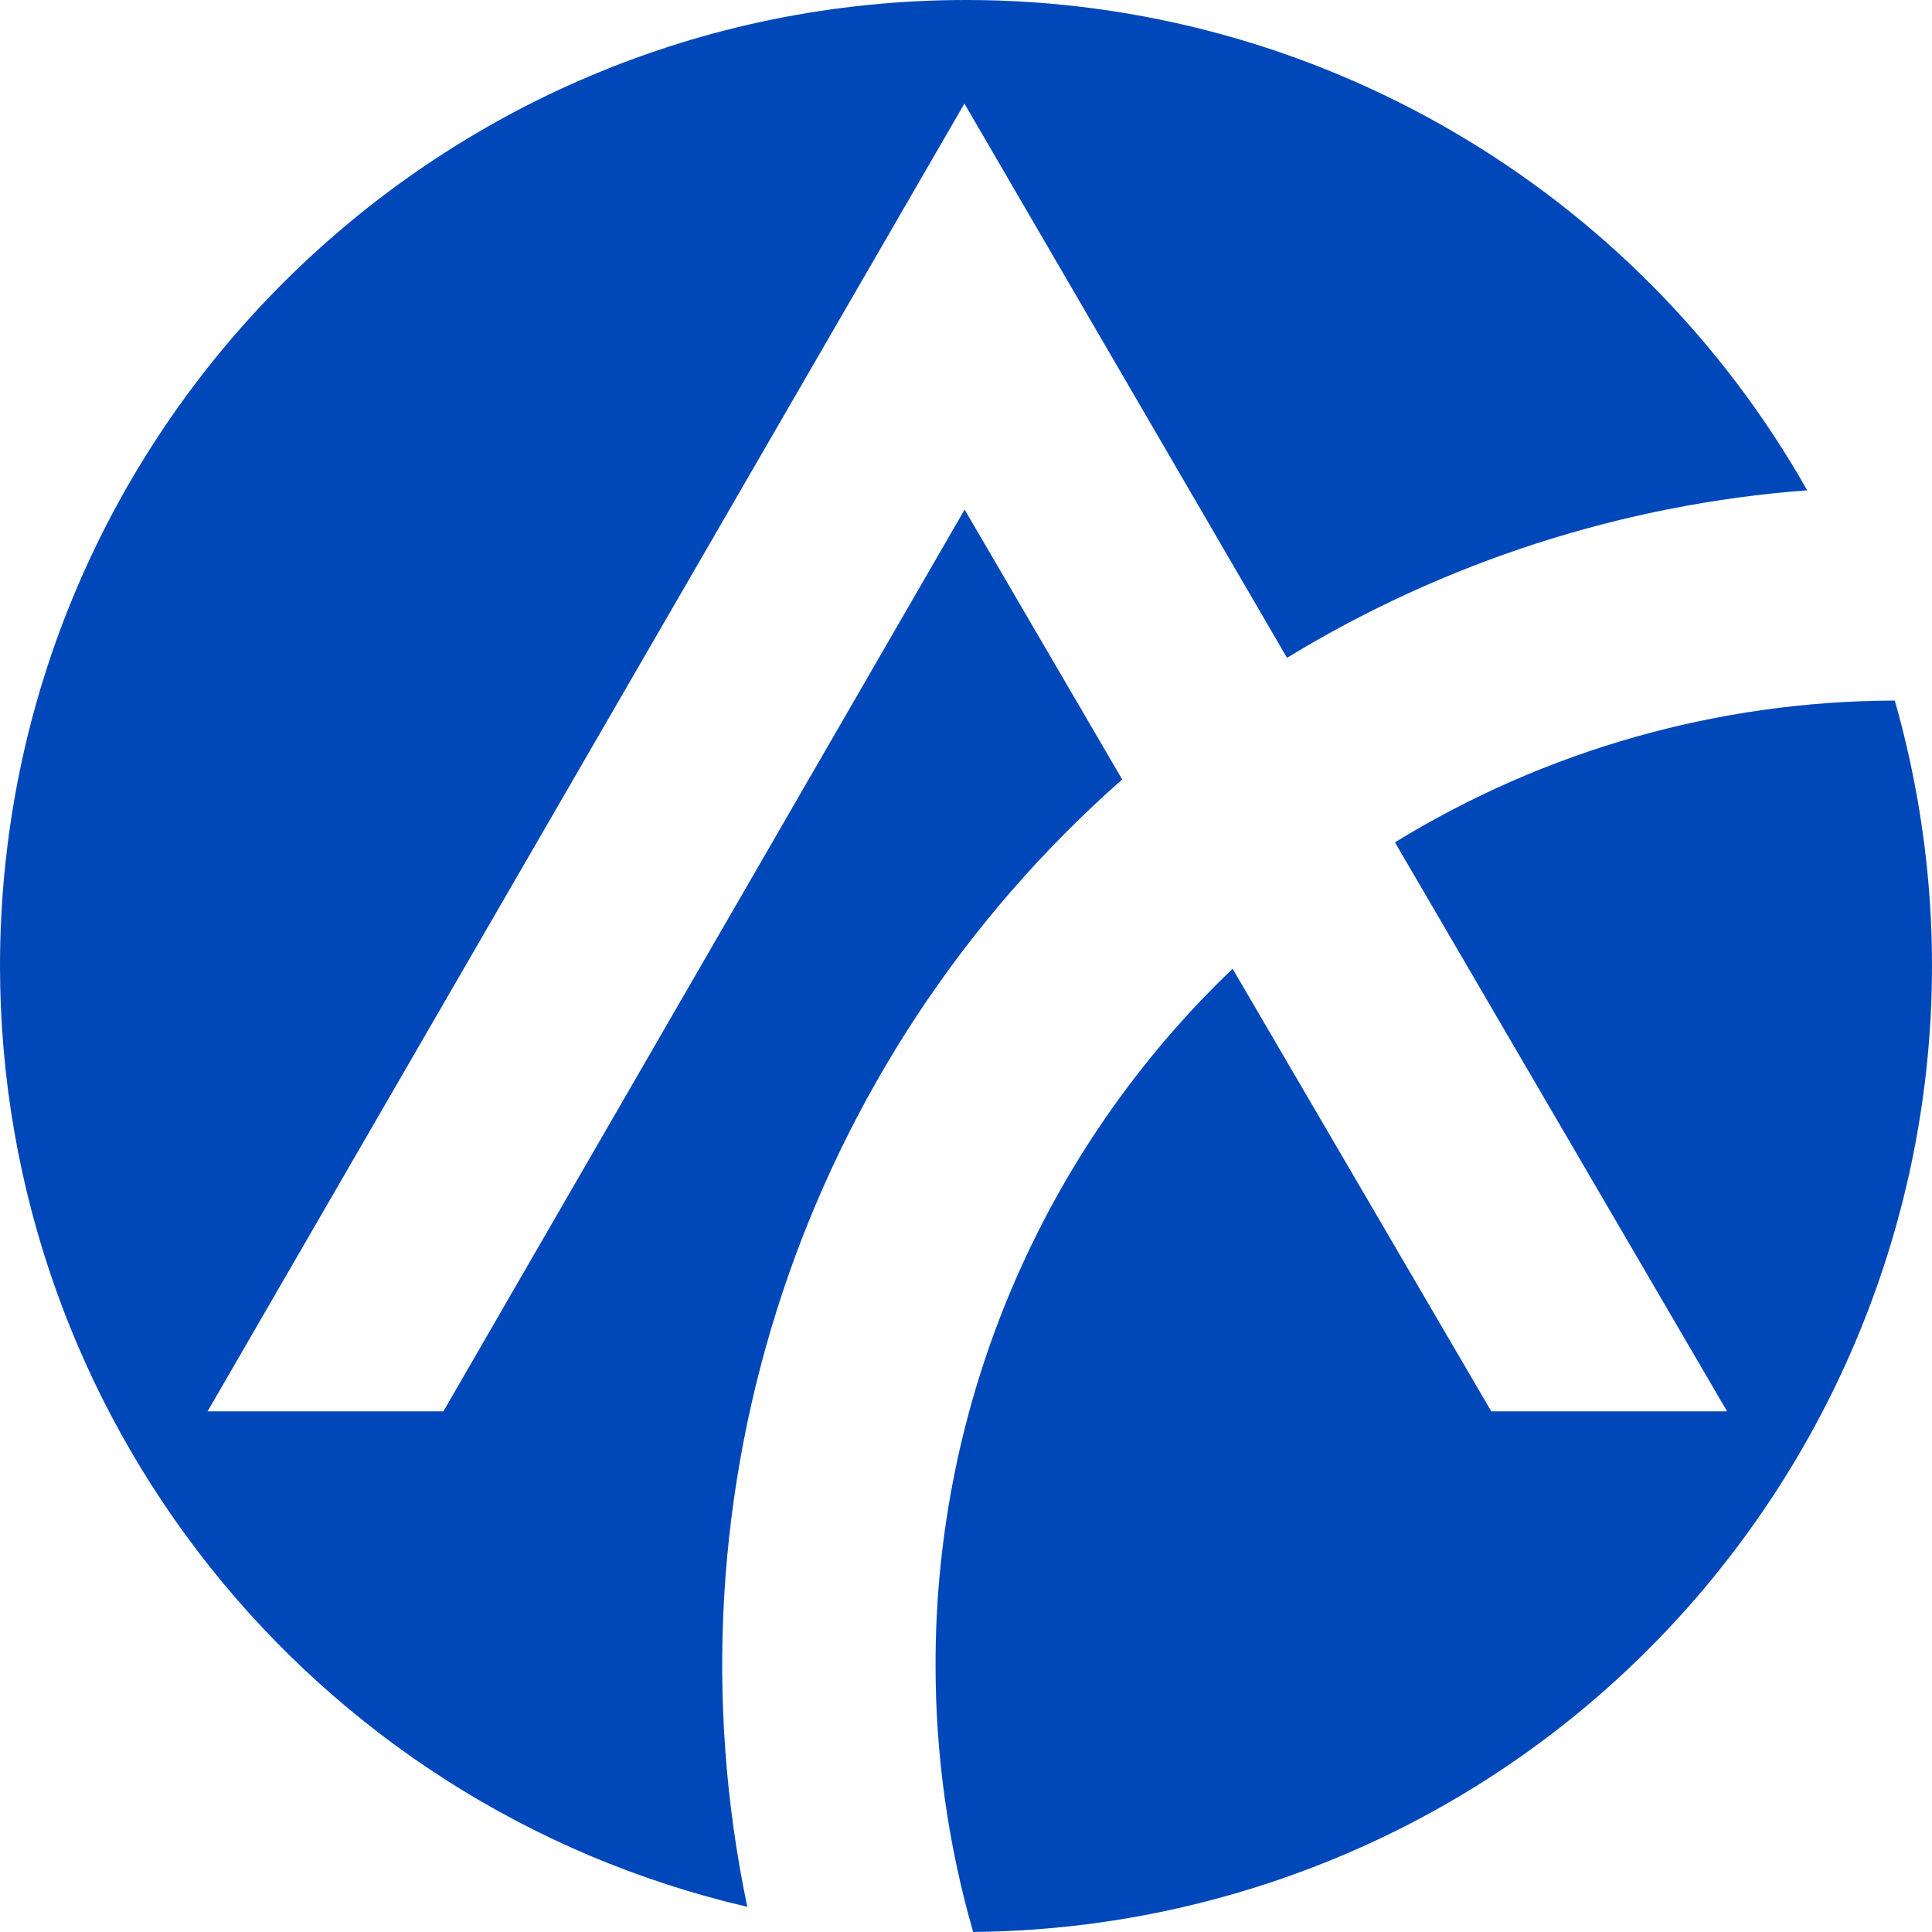 <?xml version="1.0" encoding="UTF-8" standalone="no"?>
<!-- Generator: Adobe Illustrator 24.1.1, SVG Export Plug-In . SVG Version: 6.00 Build 0)  -->

<svg
   xmlns:dc="http://purl.org/dc/elements/1.1/"
   xmlns:cc="http://creativecommons.org/ns#"
   xmlns:rdf="http://www.w3.org/1999/02/22-rdf-syntax-ns#"
   xmlns:svg="http://www.w3.org/2000/svg"
   xmlns="http://www.w3.org/2000/svg"
   xmlns:sodipodi="http://sodipodi.sourceforge.net/DTD/sodipodi-0.dtd"
   xmlns:inkscape="http://www.inkscape.org/namespaces/inkscape"
   version="1.1"
   id="Layer_1"
   x="0px"
   y="0px"
   viewBox="0 0 93.072 93.069"
   xml:space="preserve"
   sodipodi:docname="attitash.svg"
   width="93.072"
   height="93.069"
   inkscape:version="0.92.3 (2405546, 2018-03-11)"><defs
   id="defs55">
	

		
		
		
		
		
		
		
		
		
		
		
		
		
		
		
		
		
		
		
		
		
		
		
	</defs><sodipodi:namedview
   pagecolor="#ffffff"
   bordercolor="#666666"
   borderopacity="1"
   objecttolerance="10"
   gridtolerance="10"
   guidetolerance="10"
   inkscape:pageopacity="0"
   inkscape:pageshadow="2"
   inkscape:window-width="640"
   inkscape:window-height="480"
   id="namedview53"
   showgrid="false"
   inkscape:zoom="0.70135458"
   inkscape:cx="197.47501"
   inkscape:cy="46.394999"
   inkscape:window-x="0"
   inkscape:window-y="0"
   inkscape:window-maximized="0"
   inkscape:current-layer="Layer_1" />
<style
   type="text/css"
   id="style2">
	.st0{fill-rule:evenodd;clip-rule:evenodd;fill:#0047BA;}
	.st1{fill:#231F20;}
	.st2{fill:#0047BA;}
</style>
<path
   class="st0"
   d="m 45.07,80.189 c -0.014,-12.66 5.157,-24.774 14.31,-33.52 l 12.46,21.32 H 83.2 l -16,-27.41 c 7.246,-4.448 15.578,-6.811 24.08,-6.83 7.043,24.737 -7.302,50.499 -32.039,57.542 -4.022,1.145 -8.18,1.743 -12.361,1.778 -1.205,-4.187 -1.815,-8.523 -1.81,-12.88 M 0,46.529 C 0.012,20.82 20.862,-0.011 46.571,4.3544821e-6 63.336,0.008 78.801,9.03 87.06,23.619 c -8.874,0.672 -17.462,3.438 -25.06,8.07 L 46.46,4.989 10,67.989 h 11.36 l 25.11,-43.44 7.59,13 c -15.358,13.532 -22.256,34.276 -18.06,54.31 -21.076,-4.908 -35.992,-23.69 -36,-45.33"
   id="path4"
   inkscape:connector-curvature="0"
   style="clip-rule:evenodd;fill:#0047ba;fill-rule:evenodd" />
</svg>